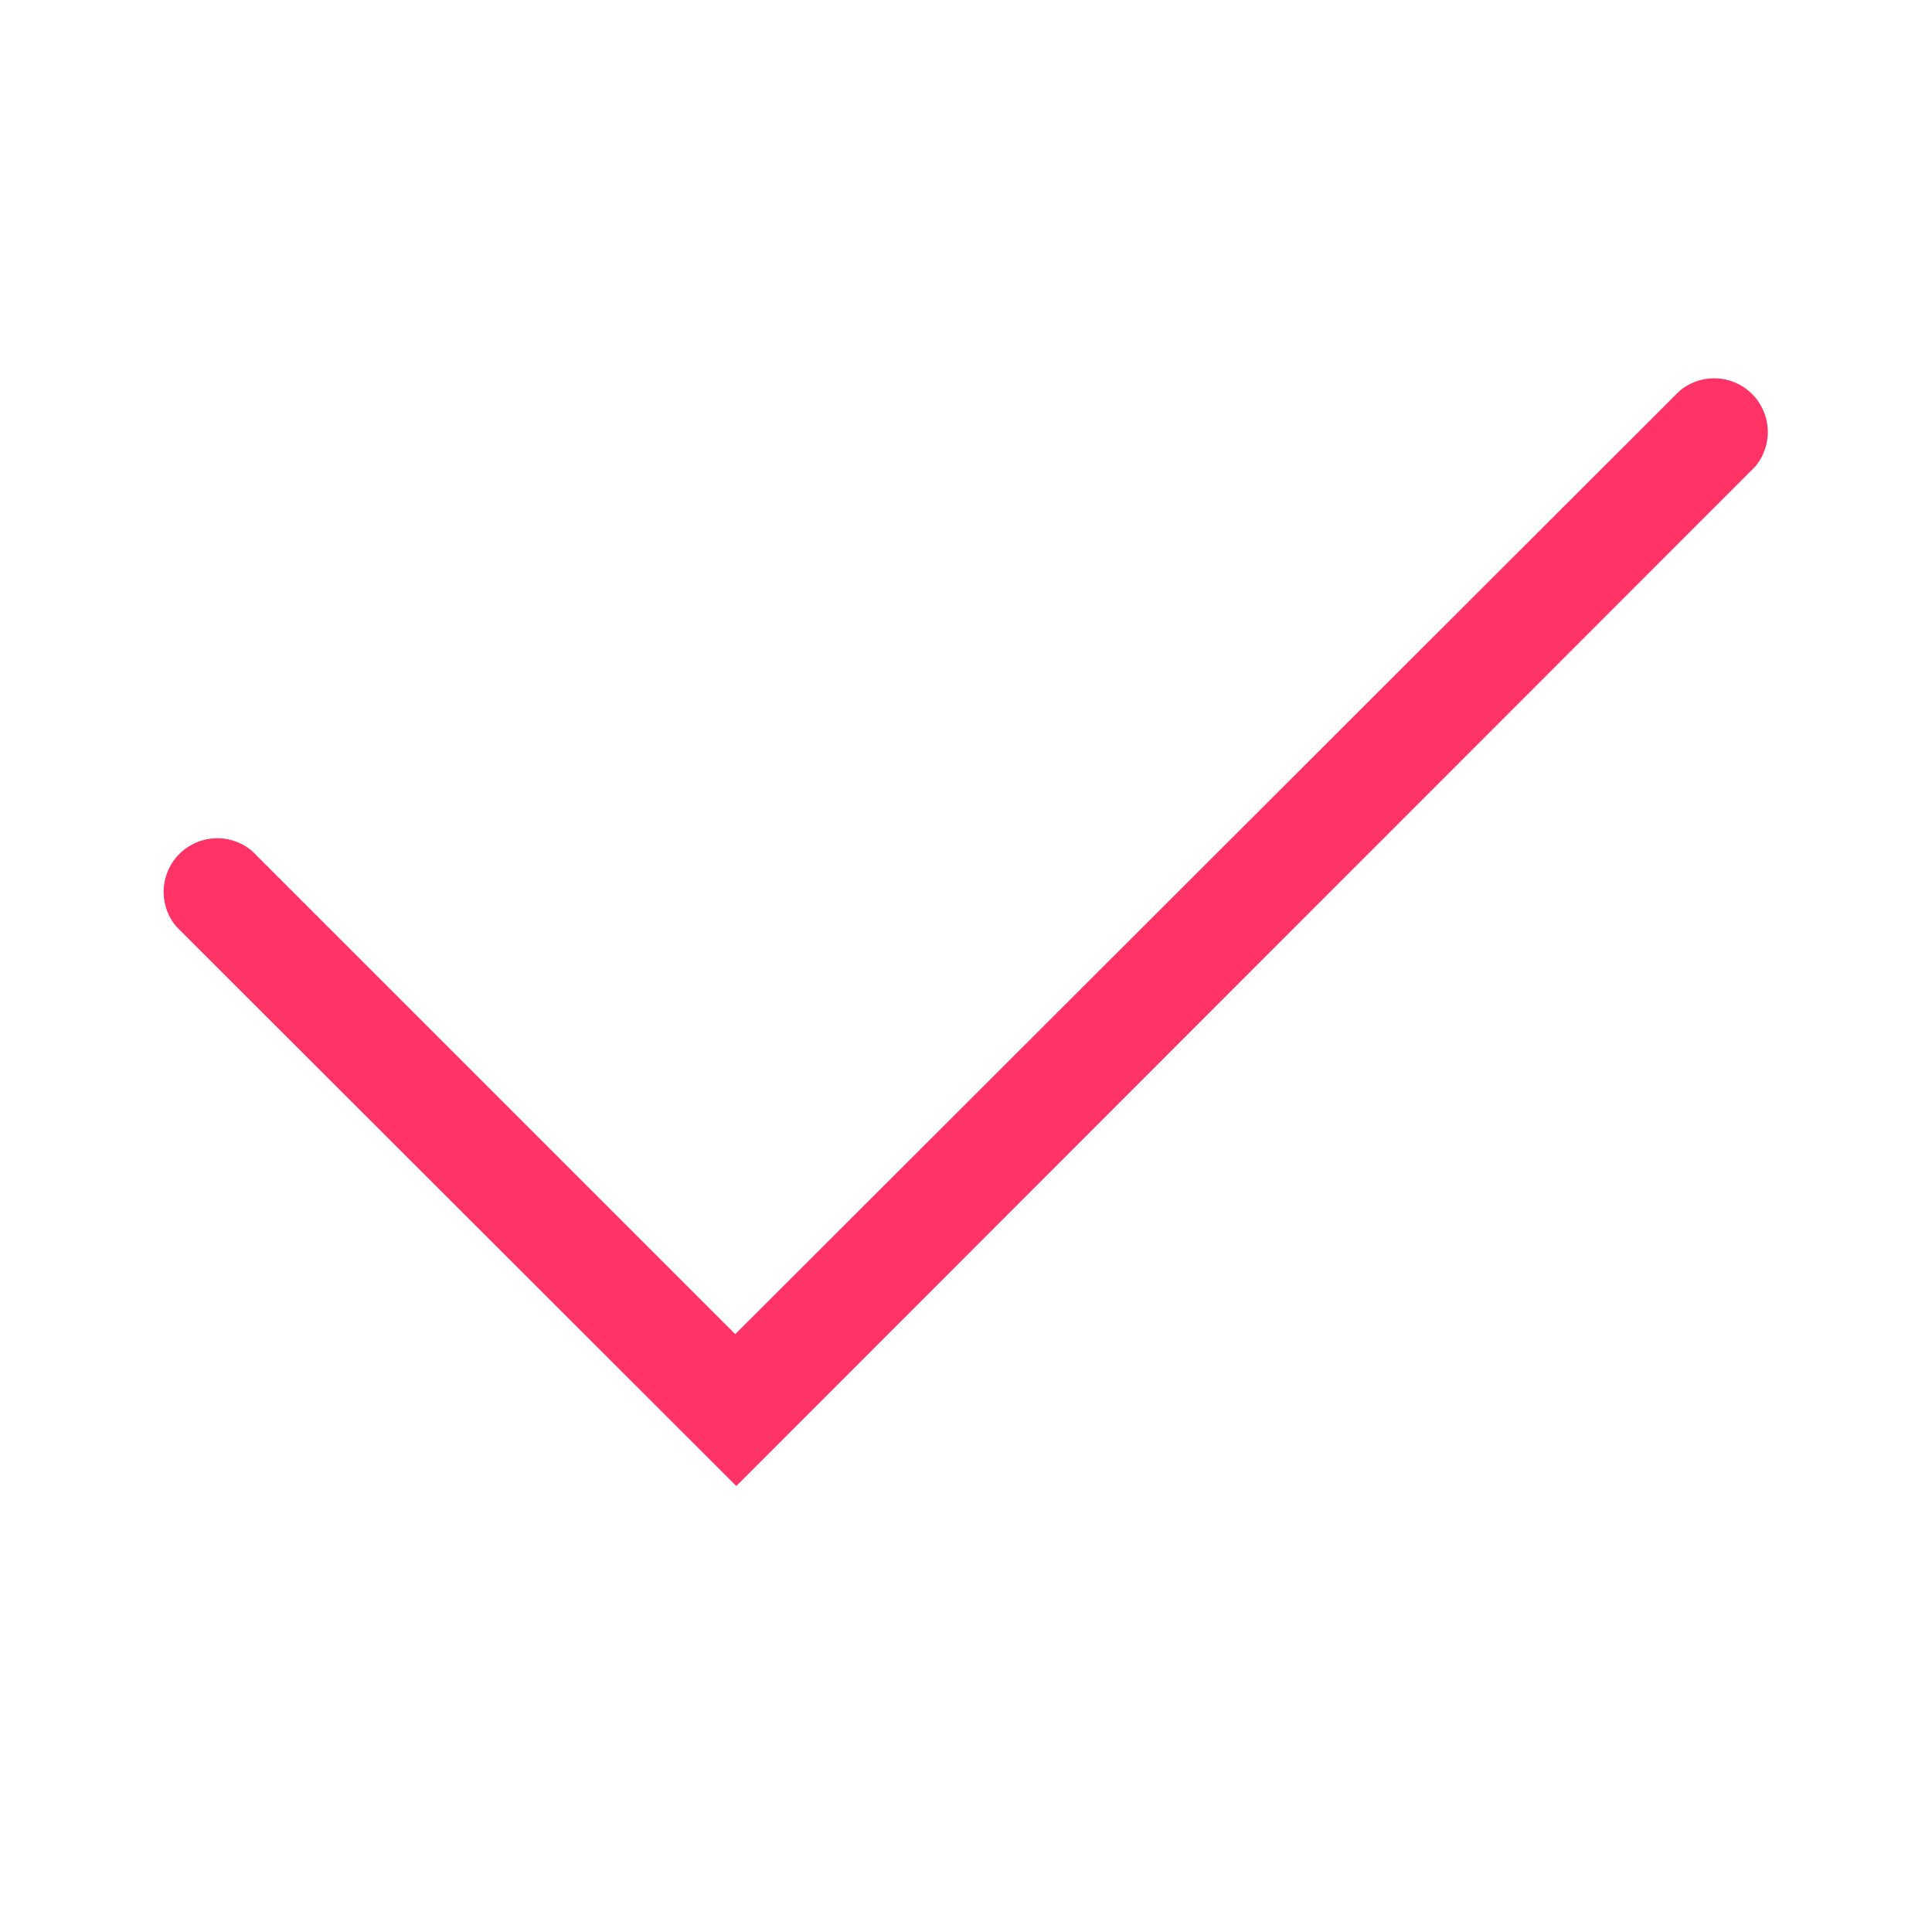 <svg fill="#ff3366" height="32" preserveAspectRatio="xMidYMid meet" viewBox="0 0 36 36" width="32" xmlns="http://www.w3.org/2000/svg"><path d="m13.72 27.69-10.43-10.42a1 1 0 0 1 1.41-1.41l9 9 17.59-17.57a1 1 0 0 1 1.41 1.41z"/></svg>